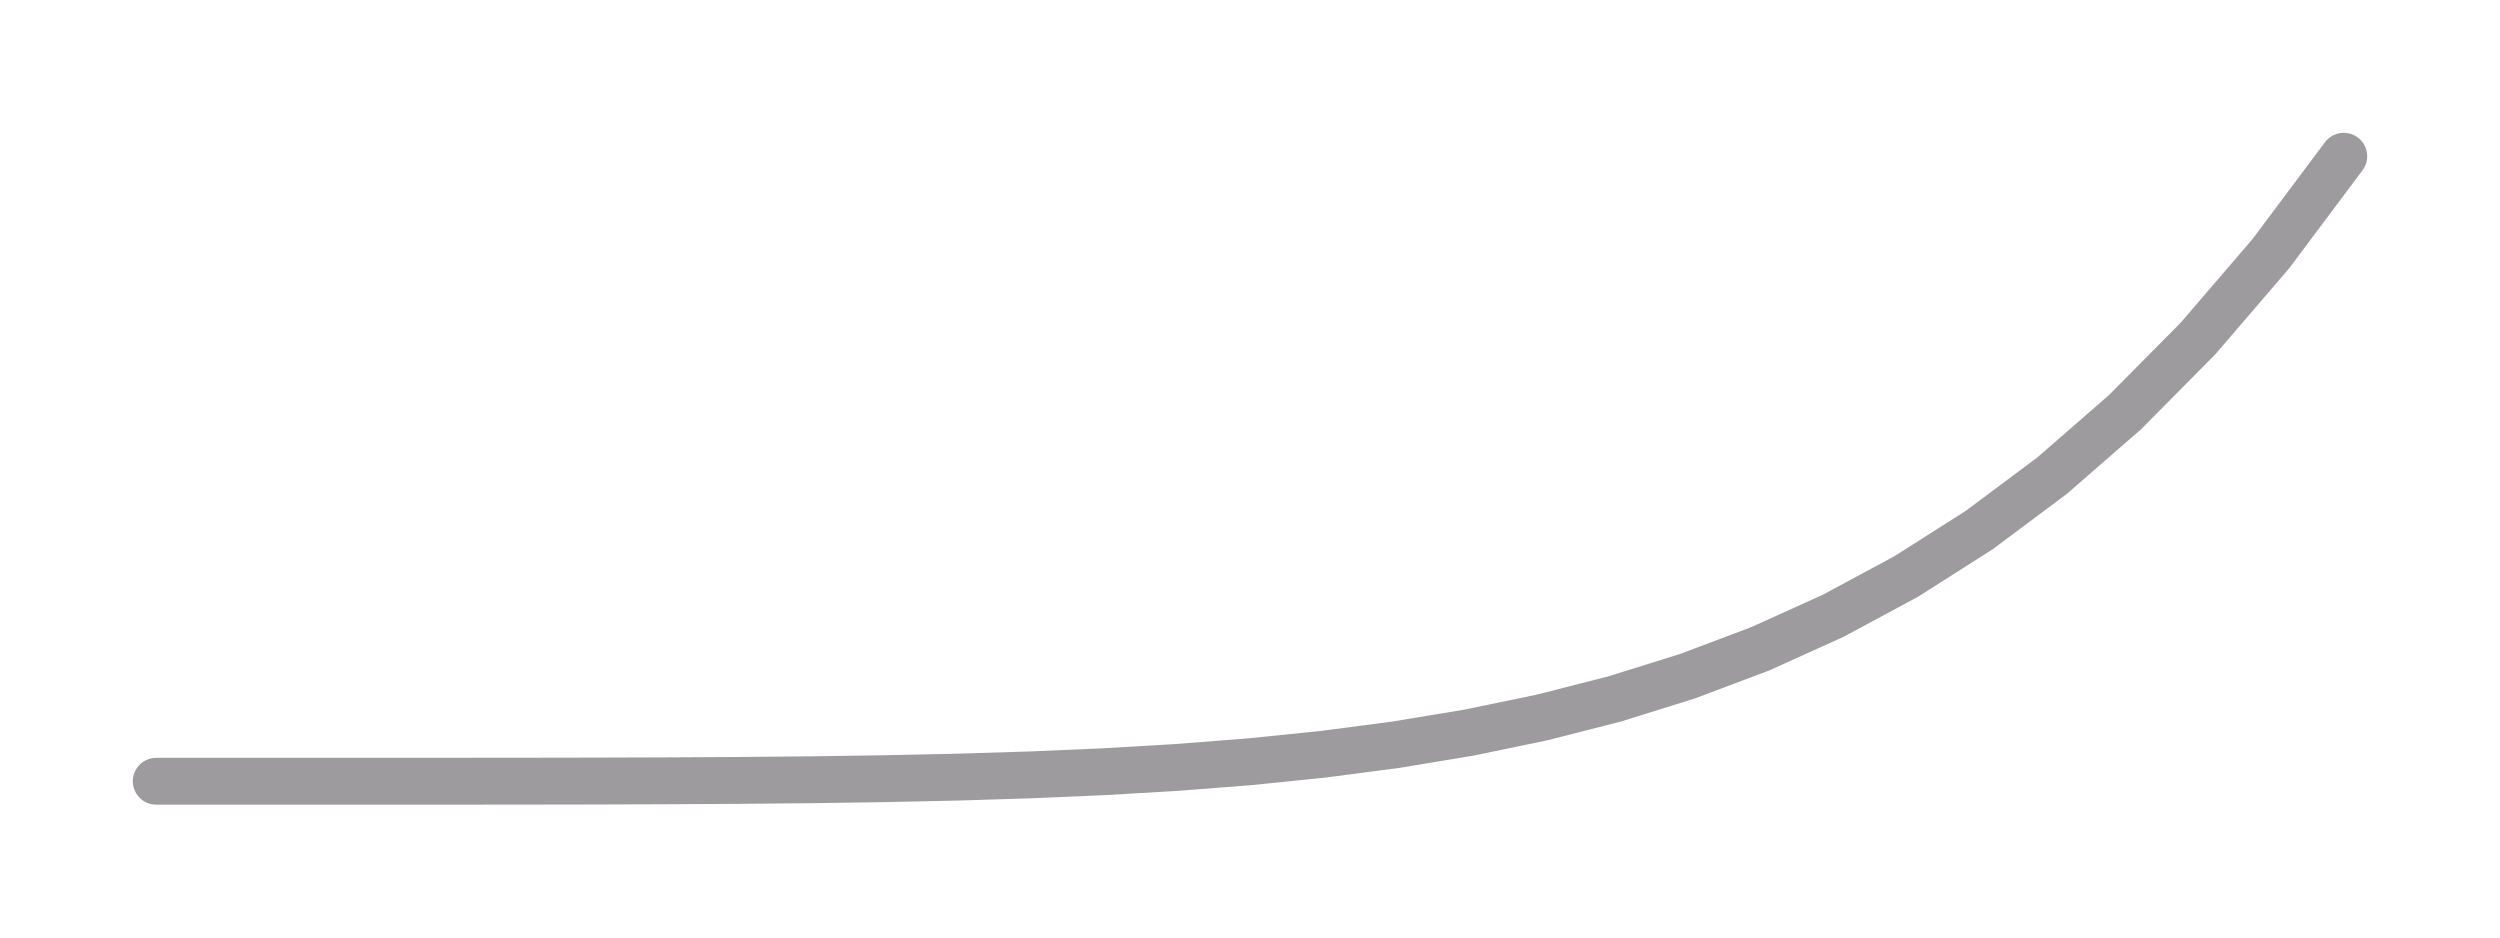 <svg width="160" height="60" xmlns="http://www.w3.org/2000/svg" viewBox="0 0 160 60">
  <!--
  PHP Easing Functions
  Author: Simon André <smn.andre@gmail.com>
  https://github.com/smnandre/easing-functions
  Licence: MIT
  -->
  <title>PHP easeIn Quint function</title>
  <polyline fill="none" stroke="#9d9b9e" stroke-width="3" stroke-linecap="round" points="10,50 14.667,50 19.333,50 24,50 28.667,49.998 33.333,49.995 38,49.987 42.667,49.972 47.333,49.946 52,49.903 56.667,49.835 61.333,49.735 66,49.59 70.667,49.389 75.333,49.115 80,48.75 84.667,48.274 89.333,47.663 94,46.89 98.667,45.924 103.333,44.733 108,43.277 112.667,41.517 117.333,39.405 122,36.893 126.667,33.925 131.333,30.442 136,26.38 140.667,21.67 145.333,16.237 150,10 "/>
</svg>